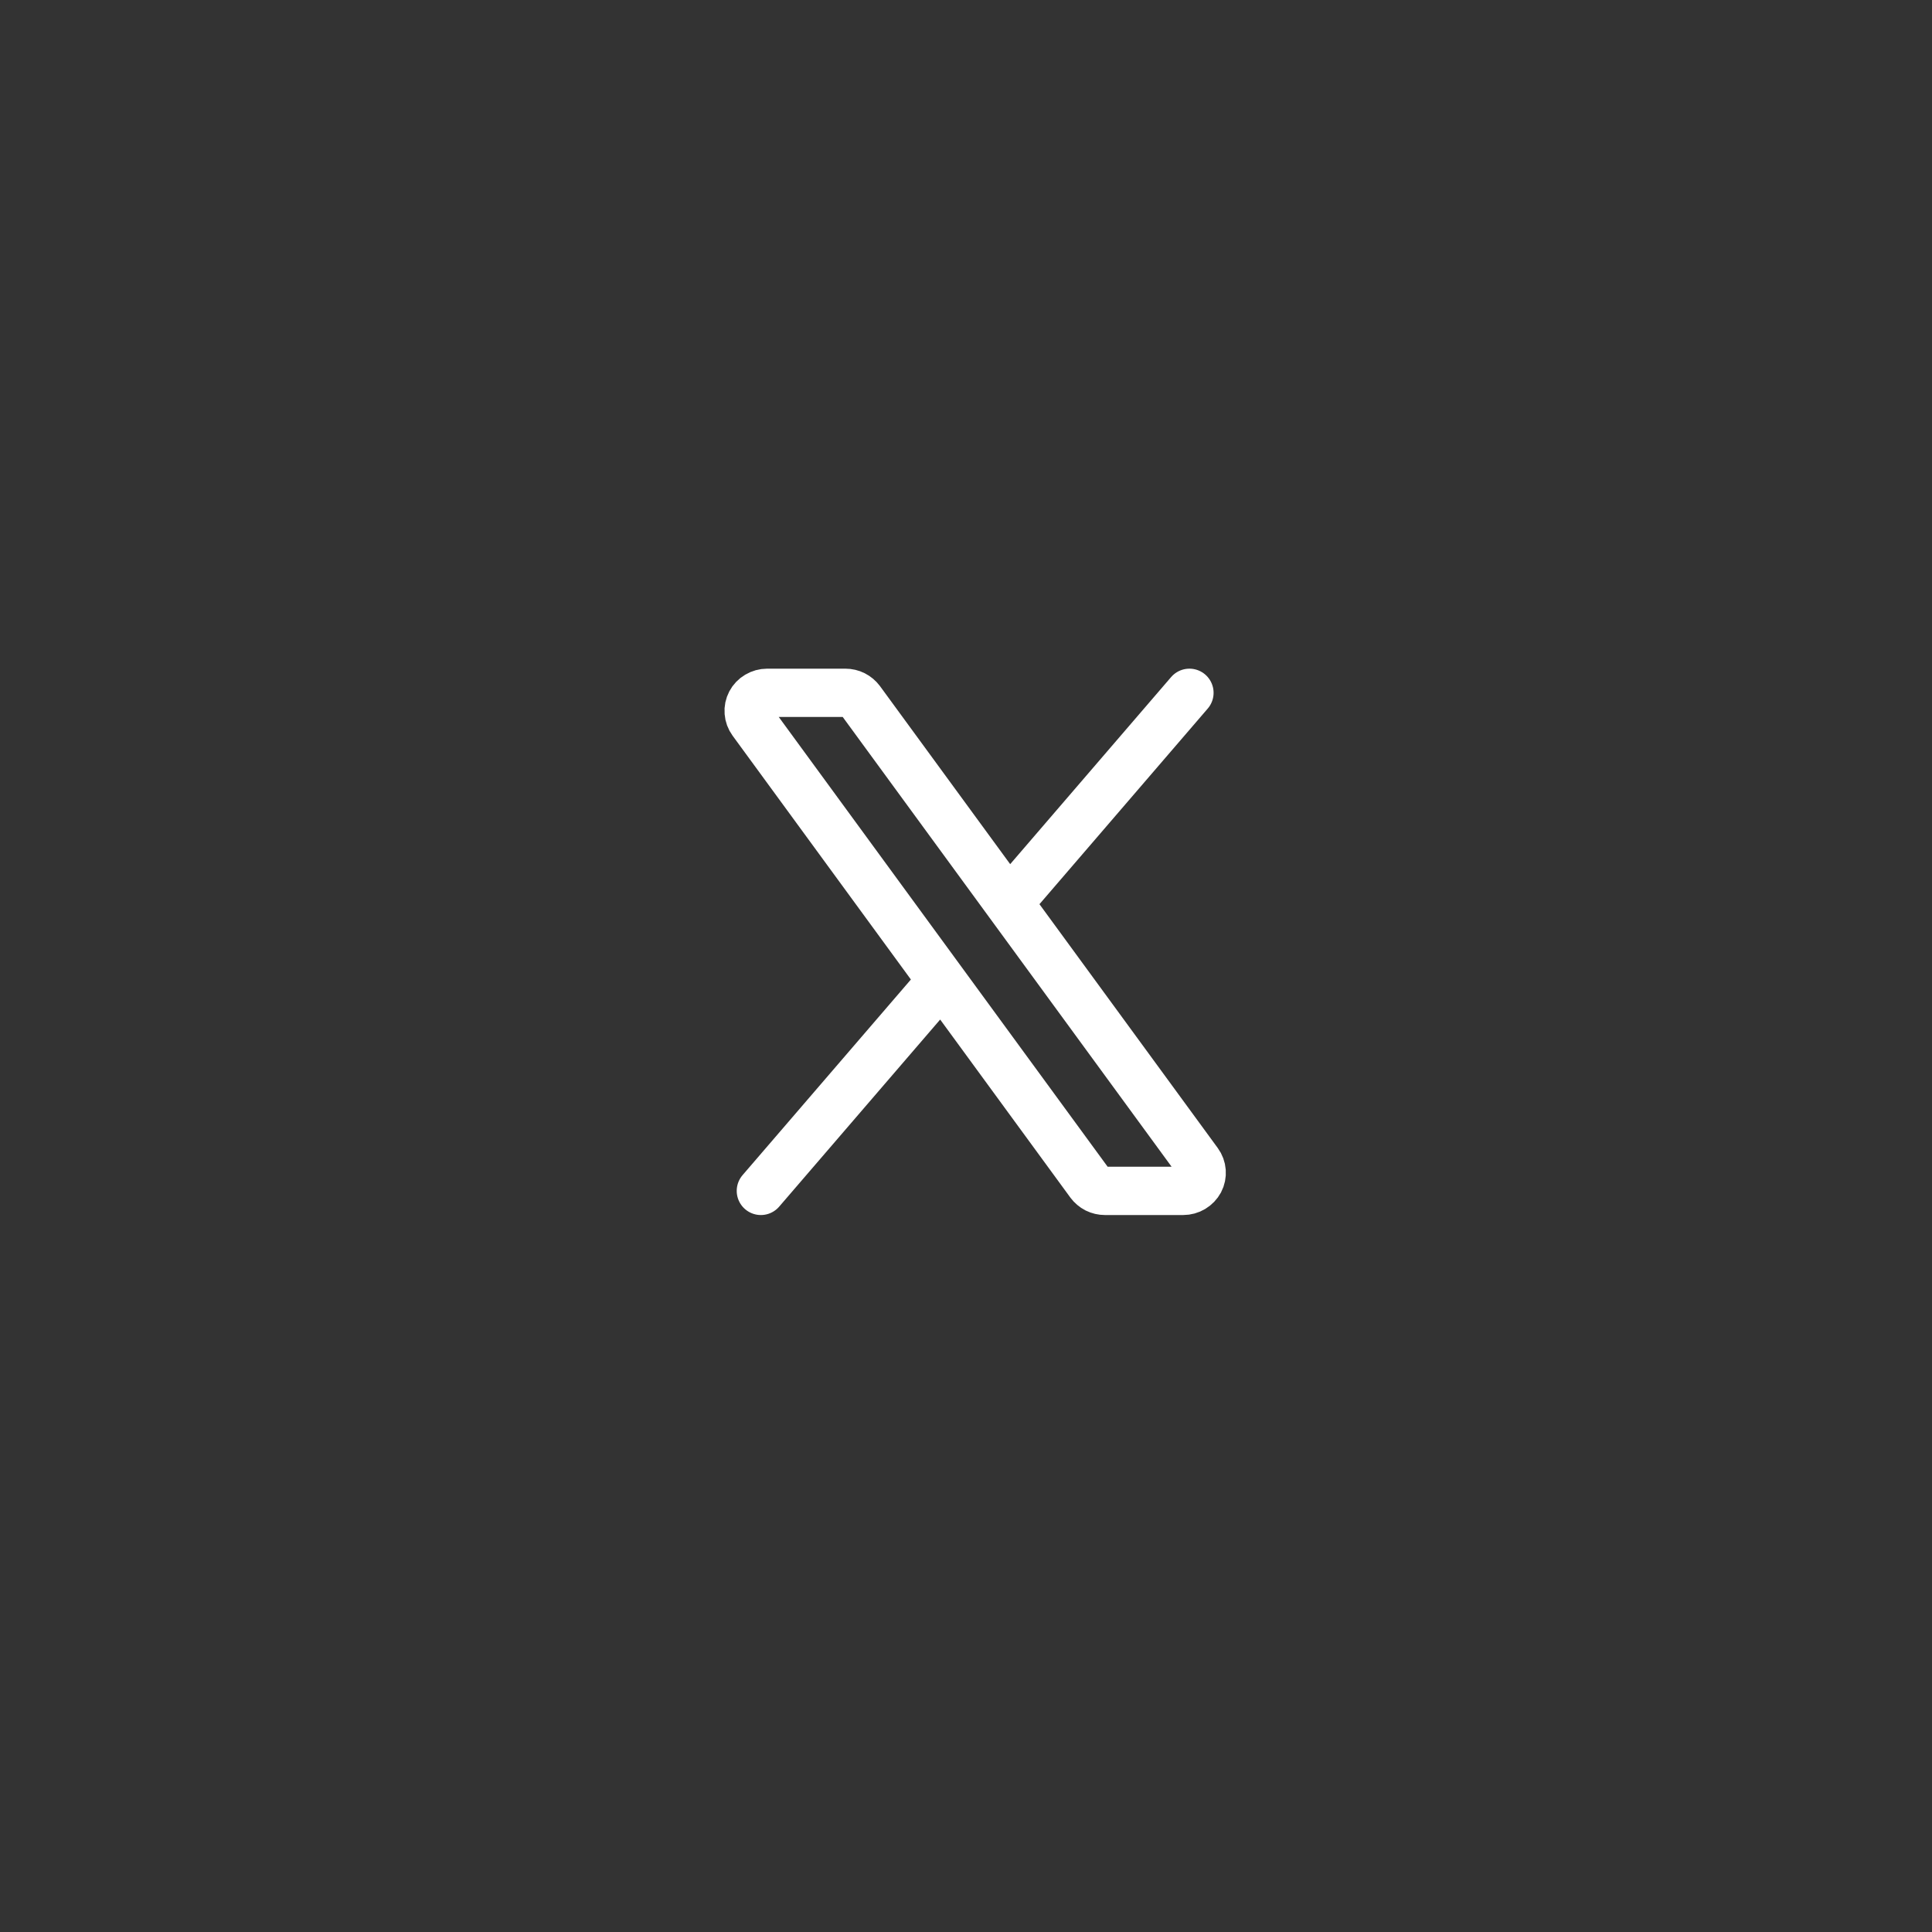 <svg width="40" height="40" viewBox="0 0 40 40" fill="none" xmlns="http://www.w3.org/2000/svg">
<rect x="0" y="0" width="40" height="40" fill="#333333" stroke="none"/>
<path d="M20.883 18.695L17.816 14.501C17.78 14.453 17.733 14.413 17.678 14.385C17.624 14.358 17.564 14.344 17.502 14.344H15.883C15.813 14.344 15.744 14.363 15.684 14.399C15.623 14.435 15.574 14.486 15.542 14.547C15.51 14.608 15.495 14.677 15.501 14.746C15.506 14.814 15.53 14.88 15.571 14.936L19.497 20.305M20.883 18.695L24.809 24.064C24.85 24.12 24.874 24.186 24.879 24.254C24.884 24.323 24.87 24.392 24.838 24.453C24.805 24.514 24.756 24.565 24.696 24.601C24.636 24.637 24.567 24.656 24.496 24.656H22.878C22.816 24.656 22.756 24.642 22.701 24.615C22.647 24.587 22.6 24.547 22.564 24.499L19.497 20.305M20.883 18.695L24.626 14.344M19.497 20.305L15.753 24.656" stroke="white" stroke-linecap="round" stroke-linejoin="round"/>
</svg>
